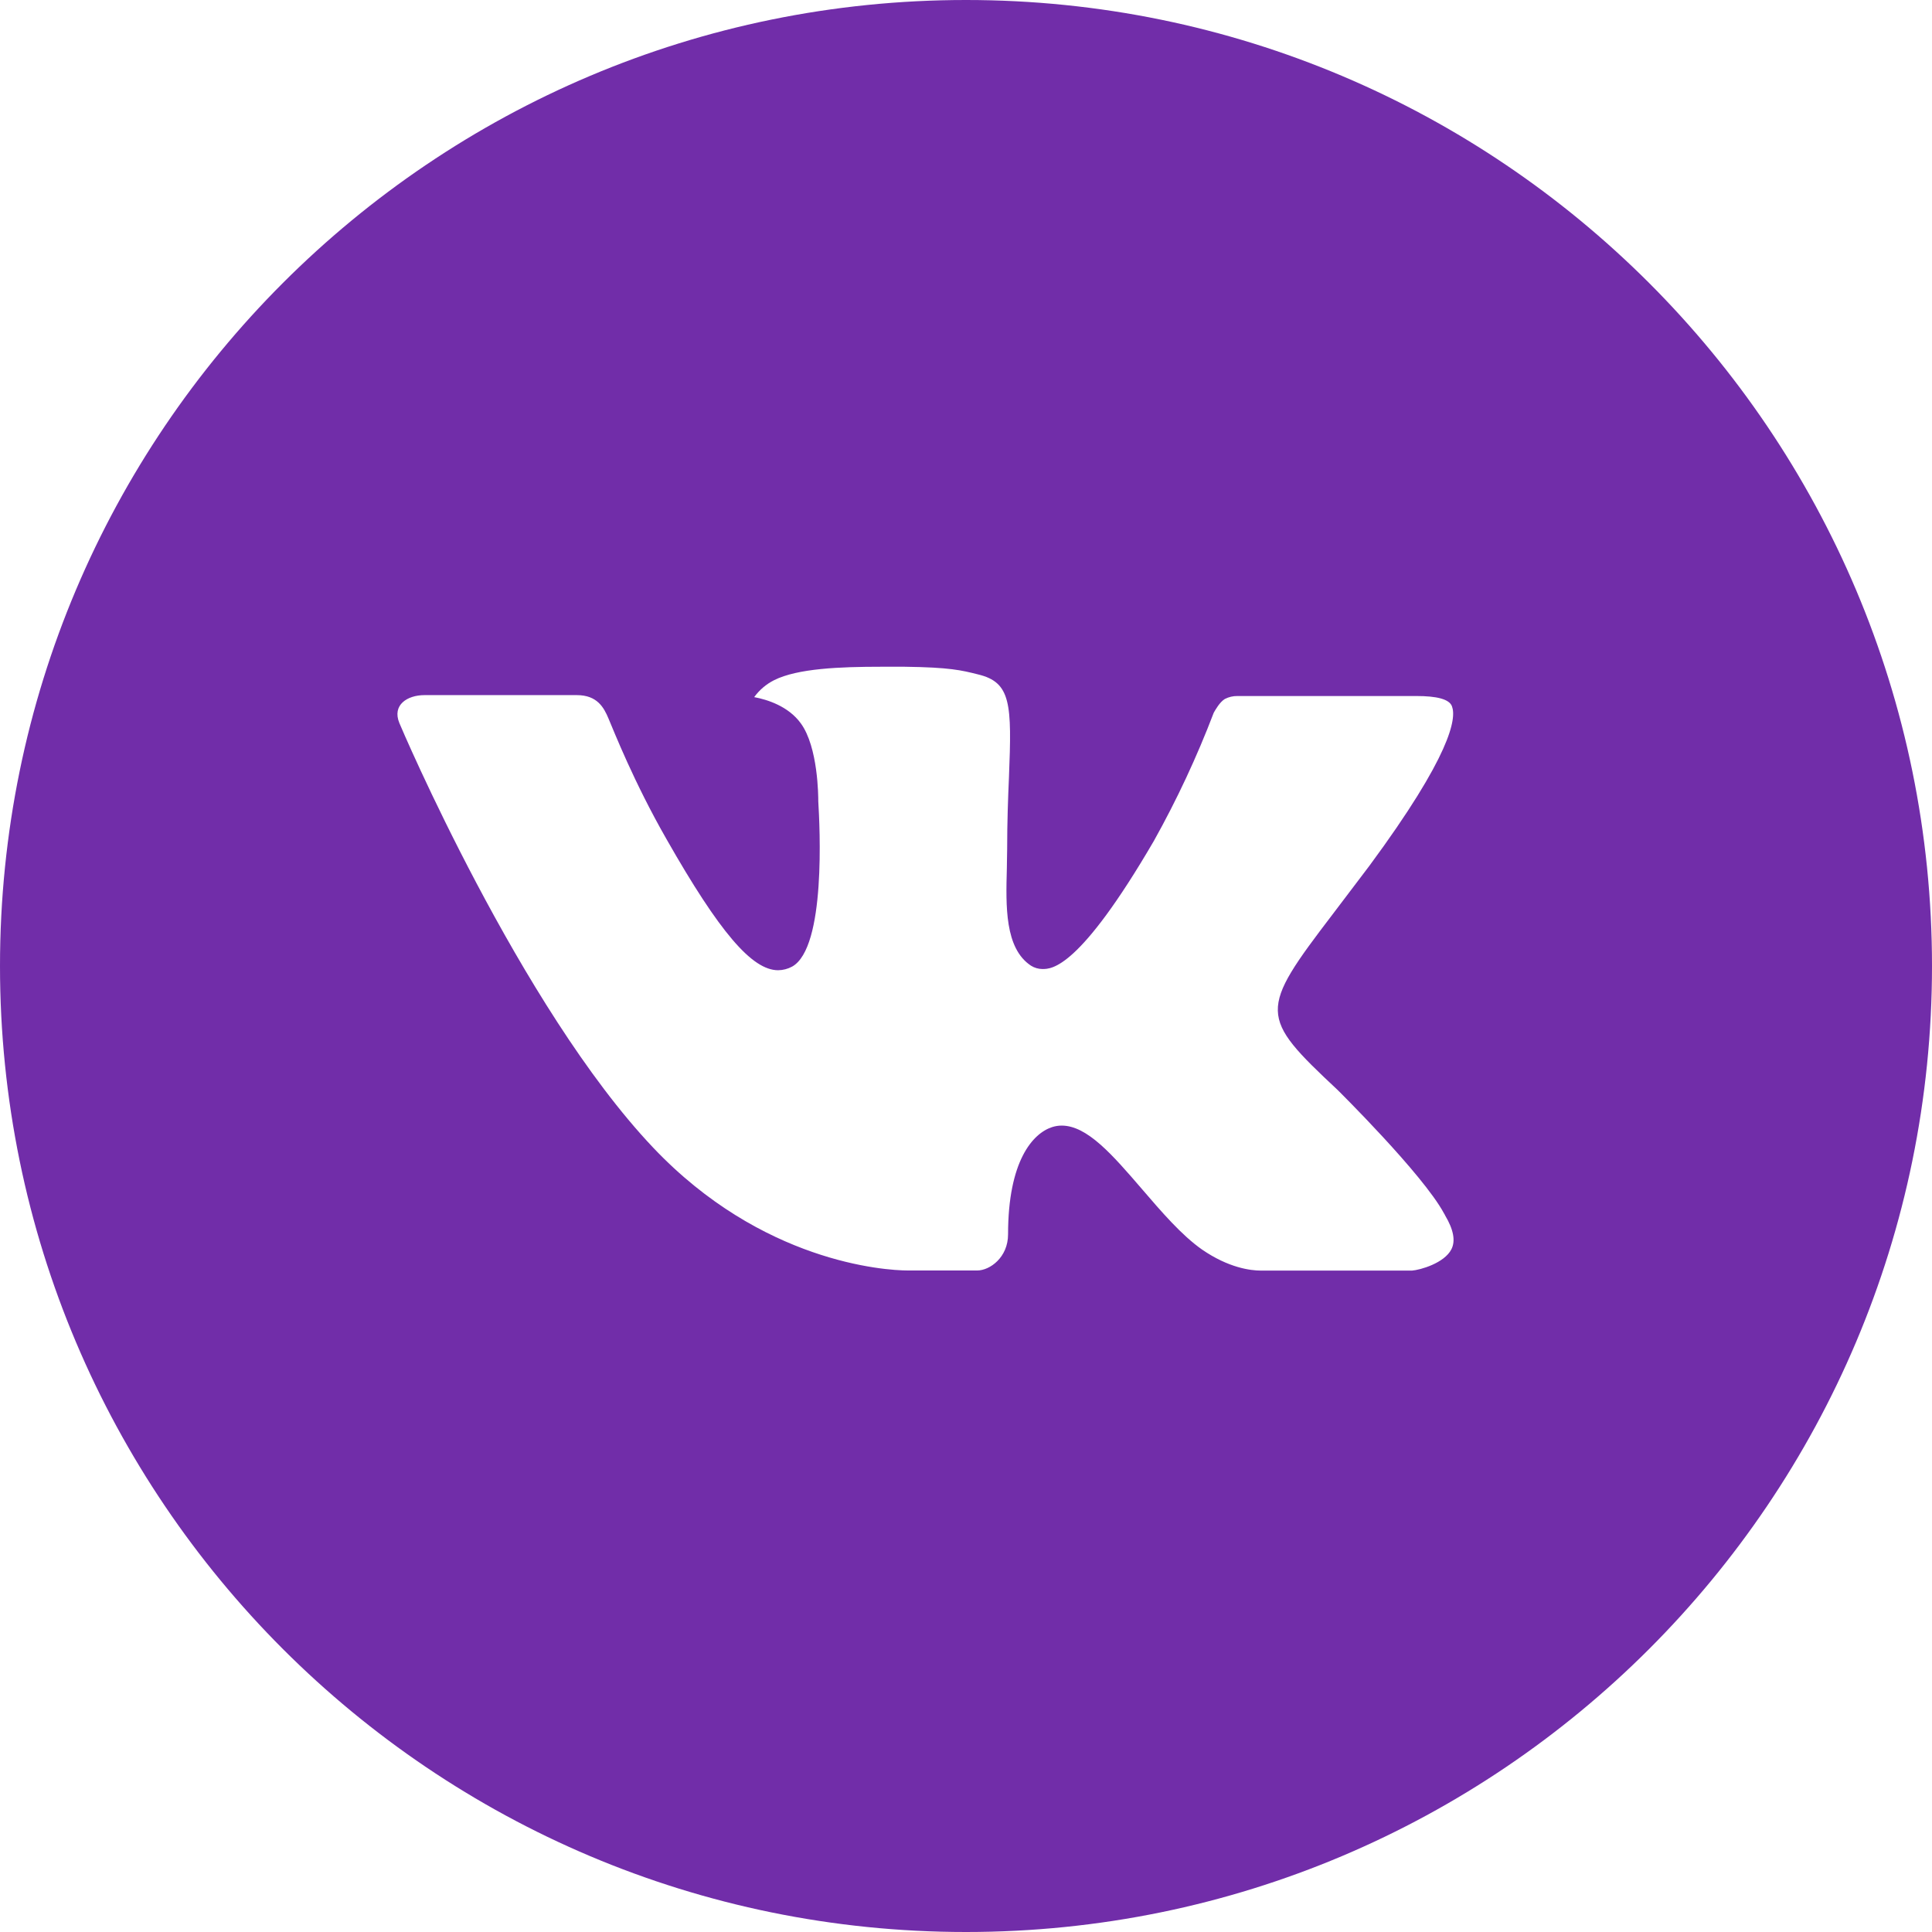<?xml version="1.0" encoding="UTF-8"?> <svg xmlns="http://www.w3.org/2000/svg" width="126" height="126" viewBox="0 0 126 126" fill="none"> <path d="M63 0C28.206 0 0 28.206 0 63C0 97.794 28.206 126 63 126C97.794 126 126 97.794 126 63C126 28.206 97.794 0 63 0ZM87.229 71.078C87.229 71.078 92.8 76.578 94.172 79.13C94.211 79.183 94.231 79.236 94.244 79.262C94.802 80.2 94.933 80.929 94.657 81.473C94.198 82.379 92.623 82.825 92.085 82.865H82.241C81.559 82.865 80.128 82.687 78.395 81.493C77.063 80.561 75.751 79.032 74.471 77.542C72.561 75.324 70.908 73.408 69.241 73.408C69.029 73.408 68.819 73.441 68.617 73.506C67.357 73.913 65.743 75.711 65.743 80.502C65.743 81.998 64.562 82.858 63.728 82.858H59.22C57.684 82.858 49.685 82.32 42.597 74.845C33.922 65.691 26.112 47.329 26.047 47.158C25.554 45.97 26.572 45.334 27.681 45.334H37.623C38.948 45.334 39.382 46.141 39.683 46.856C40.038 47.69 41.337 51.004 43.47 54.731C46.928 60.808 49.048 63.276 50.748 63.276C51.066 63.272 51.38 63.191 51.66 63.039C53.878 61.806 53.465 53.898 53.366 52.257C53.366 51.949 53.36 48.72 52.224 47.171C51.41 46.049 50.026 45.622 49.186 45.465C49.526 44.996 49.974 44.615 50.492 44.356C52.014 43.595 54.757 43.483 57.481 43.483H58.997C61.95 43.522 62.711 43.713 63.781 43.982C65.947 44.5 65.992 45.898 65.802 50.682C65.743 52.041 65.684 53.576 65.684 55.387C65.684 55.781 65.664 56.201 65.664 56.647C65.599 59.082 65.52 61.845 67.239 62.98C67.463 63.121 67.723 63.196 67.987 63.197C68.585 63.197 70.383 63.197 75.252 54.843C76.754 52.154 78.059 49.36 79.157 46.482C79.255 46.312 79.544 45.786 79.885 45.583C80.137 45.455 80.416 45.389 80.699 45.393H92.387C93.66 45.393 94.533 45.583 94.697 46.075C94.986 46.856 94.644 49.238 89.309 56.464L86.927 59.607C82.09 65.947 82.09 66.268 87.229 71.078Z" fill="#712DA9"></path> </svg> 